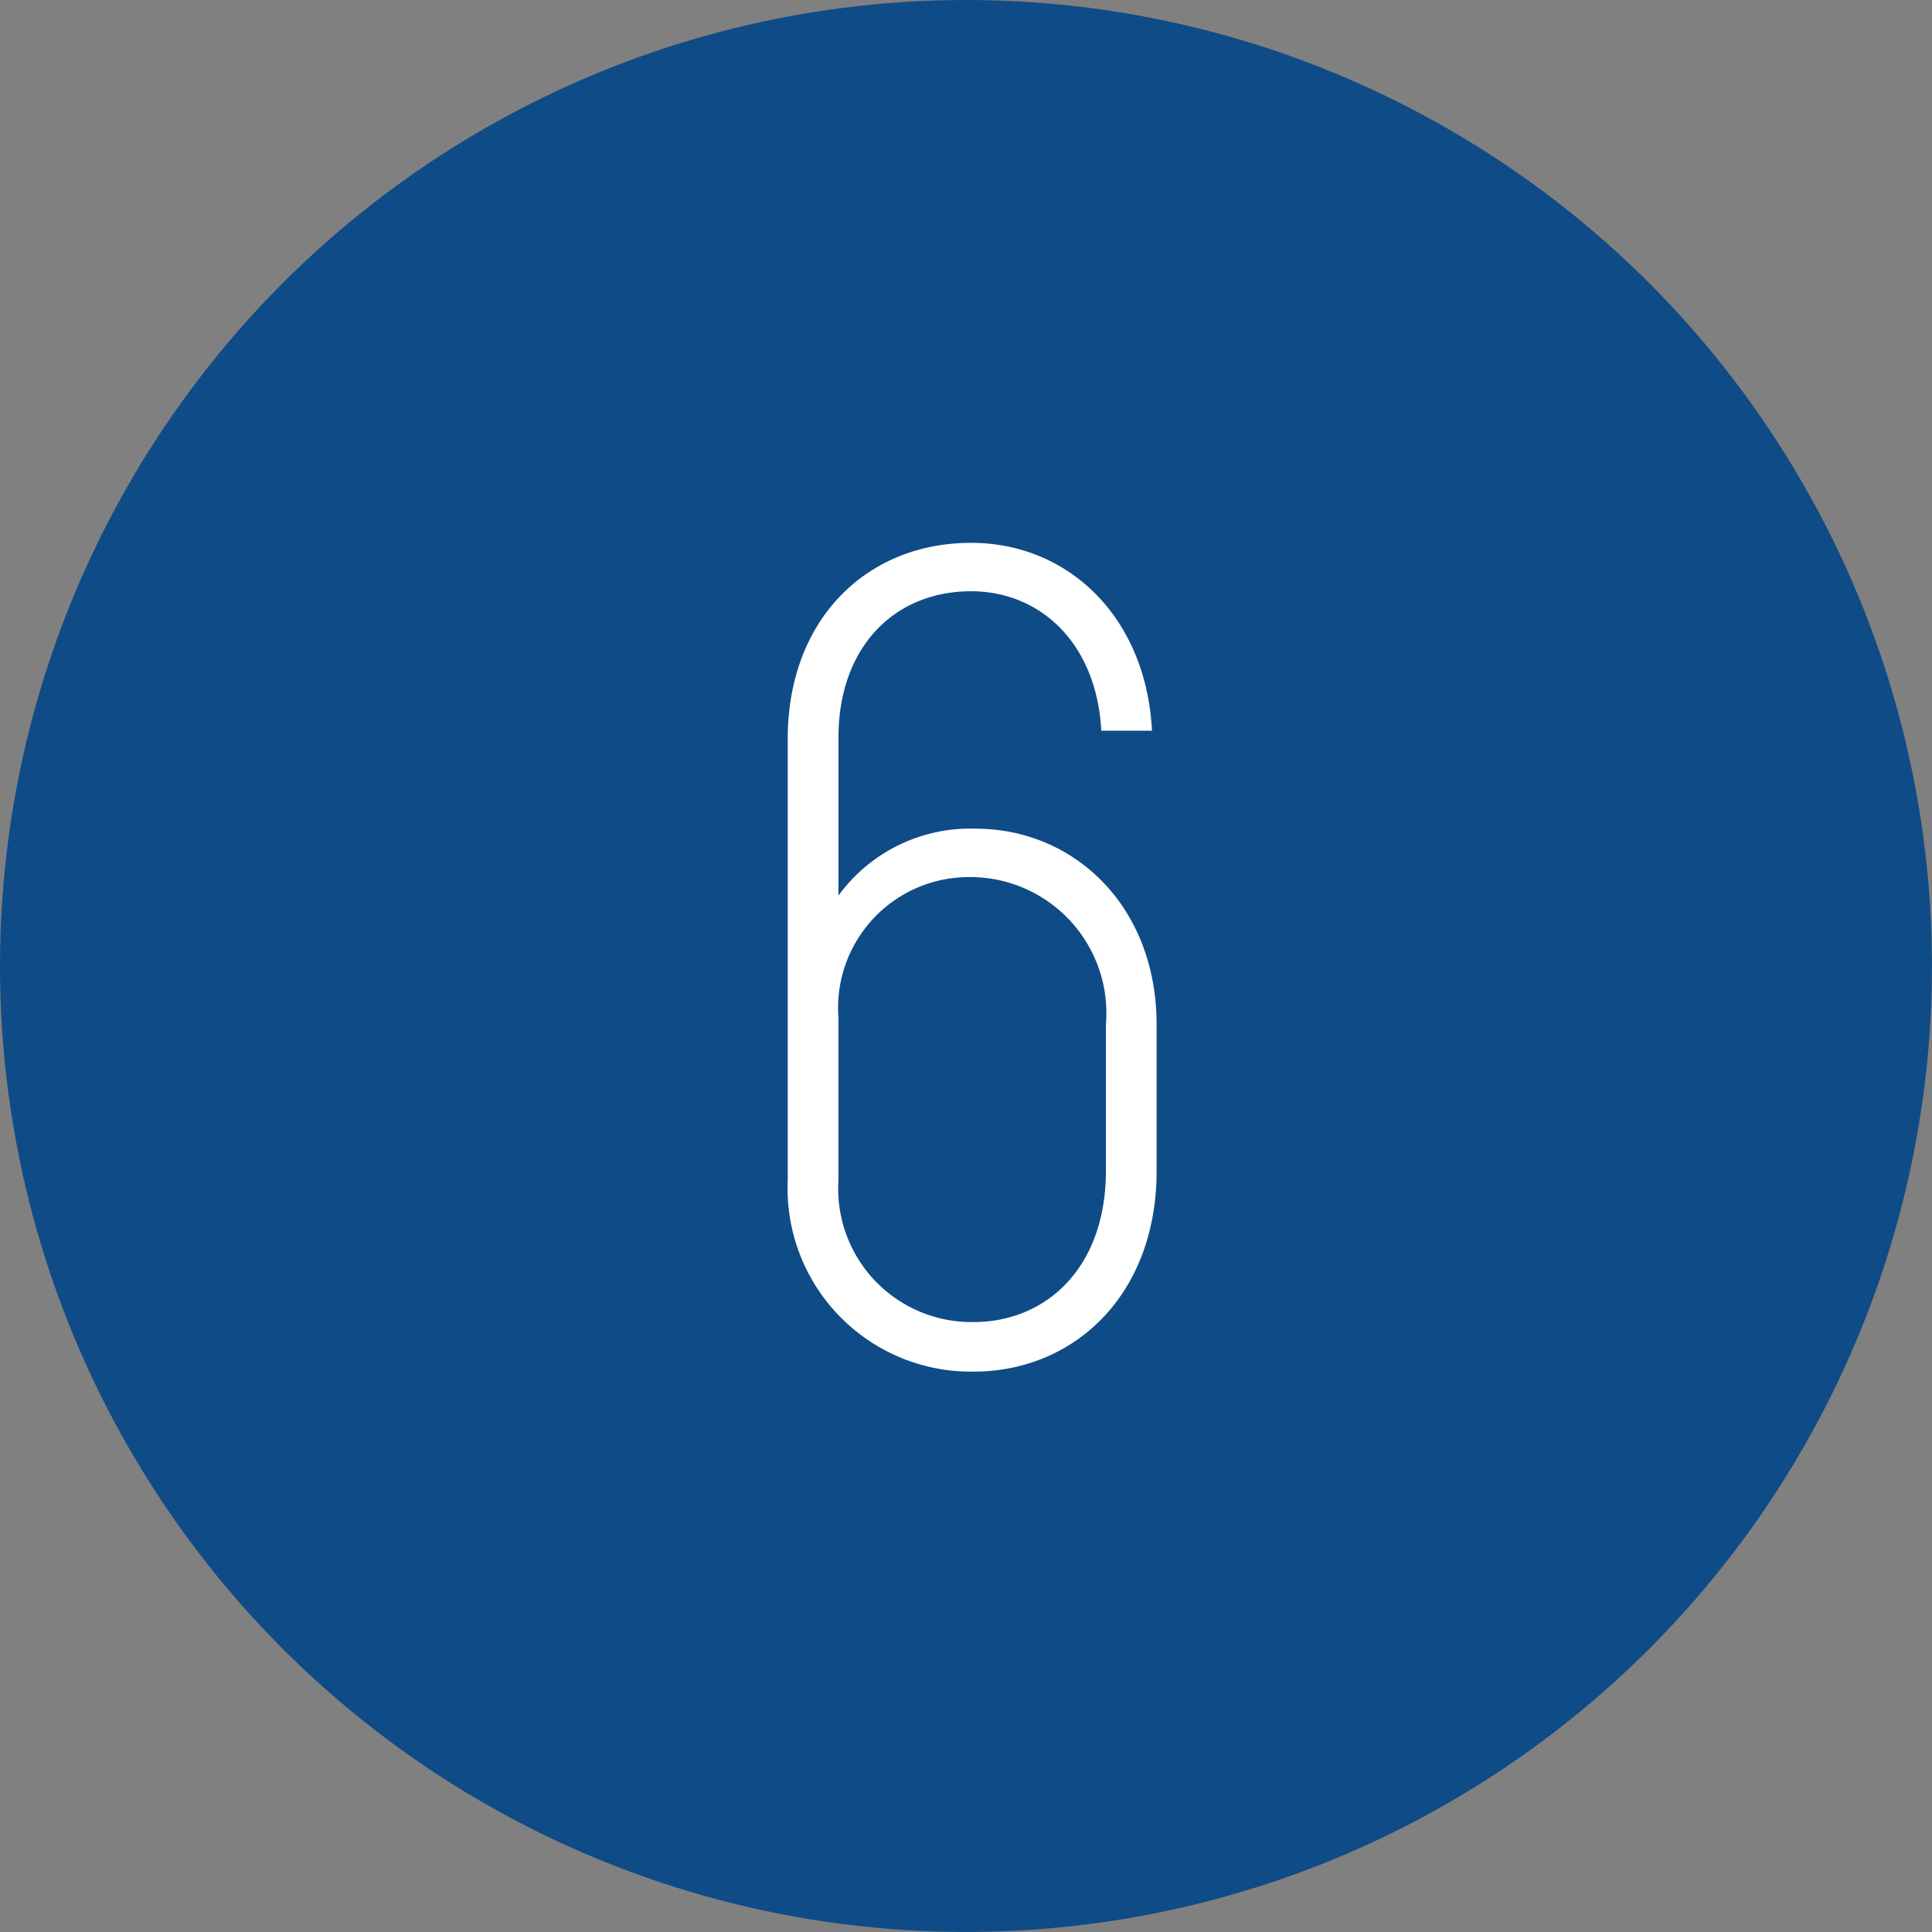 <svg xmlns="http://www.w3.org/2000/svg" width="58.073" height="58.073" viewBox="0 0 58.073 58.073"><rect x="0" y="0" width="58.073" height="58.073" fill="#808080" stroke="none"/><defs><style>.a{fill:#0f4b87;}.b{fill:#fff;}</style></defs><circle class="a" cx="29.036" cy="29.036" r="29.036"/><g transform="translate(23.678 16.317)"><path class="b" d="M383.59,185.873v4.4c0,3.707-2.461,6.029-5.51,6.029a5.511,5.511,0,0,1-5.578-5.752V177.28c0-3.569,2.356-5.89,5.509-5.89,2.945,0,5.267,2.252,5.44,5.647h-1.524c-.139-2.633-1.837-4.192-3.916-4.192-2.287,0-3.984,1.663-3.984,4.4v4.747a4.9,4.9,0,0,1,4.124-2.01C381.1,179.982,383.59,182.3,383.59,185.873Zm-1.524,0a4.092,4.092,0,0,0-4.124-4.436,3.931,3.931,0,0,0-3.915,4.228v4.885a4.007,4.007,0,0,0,4.054,4.262c2.217,0,3.985-1.663,3.985-4.539Z" transform="translate(-372.502 -171.39)"/></g></svg>